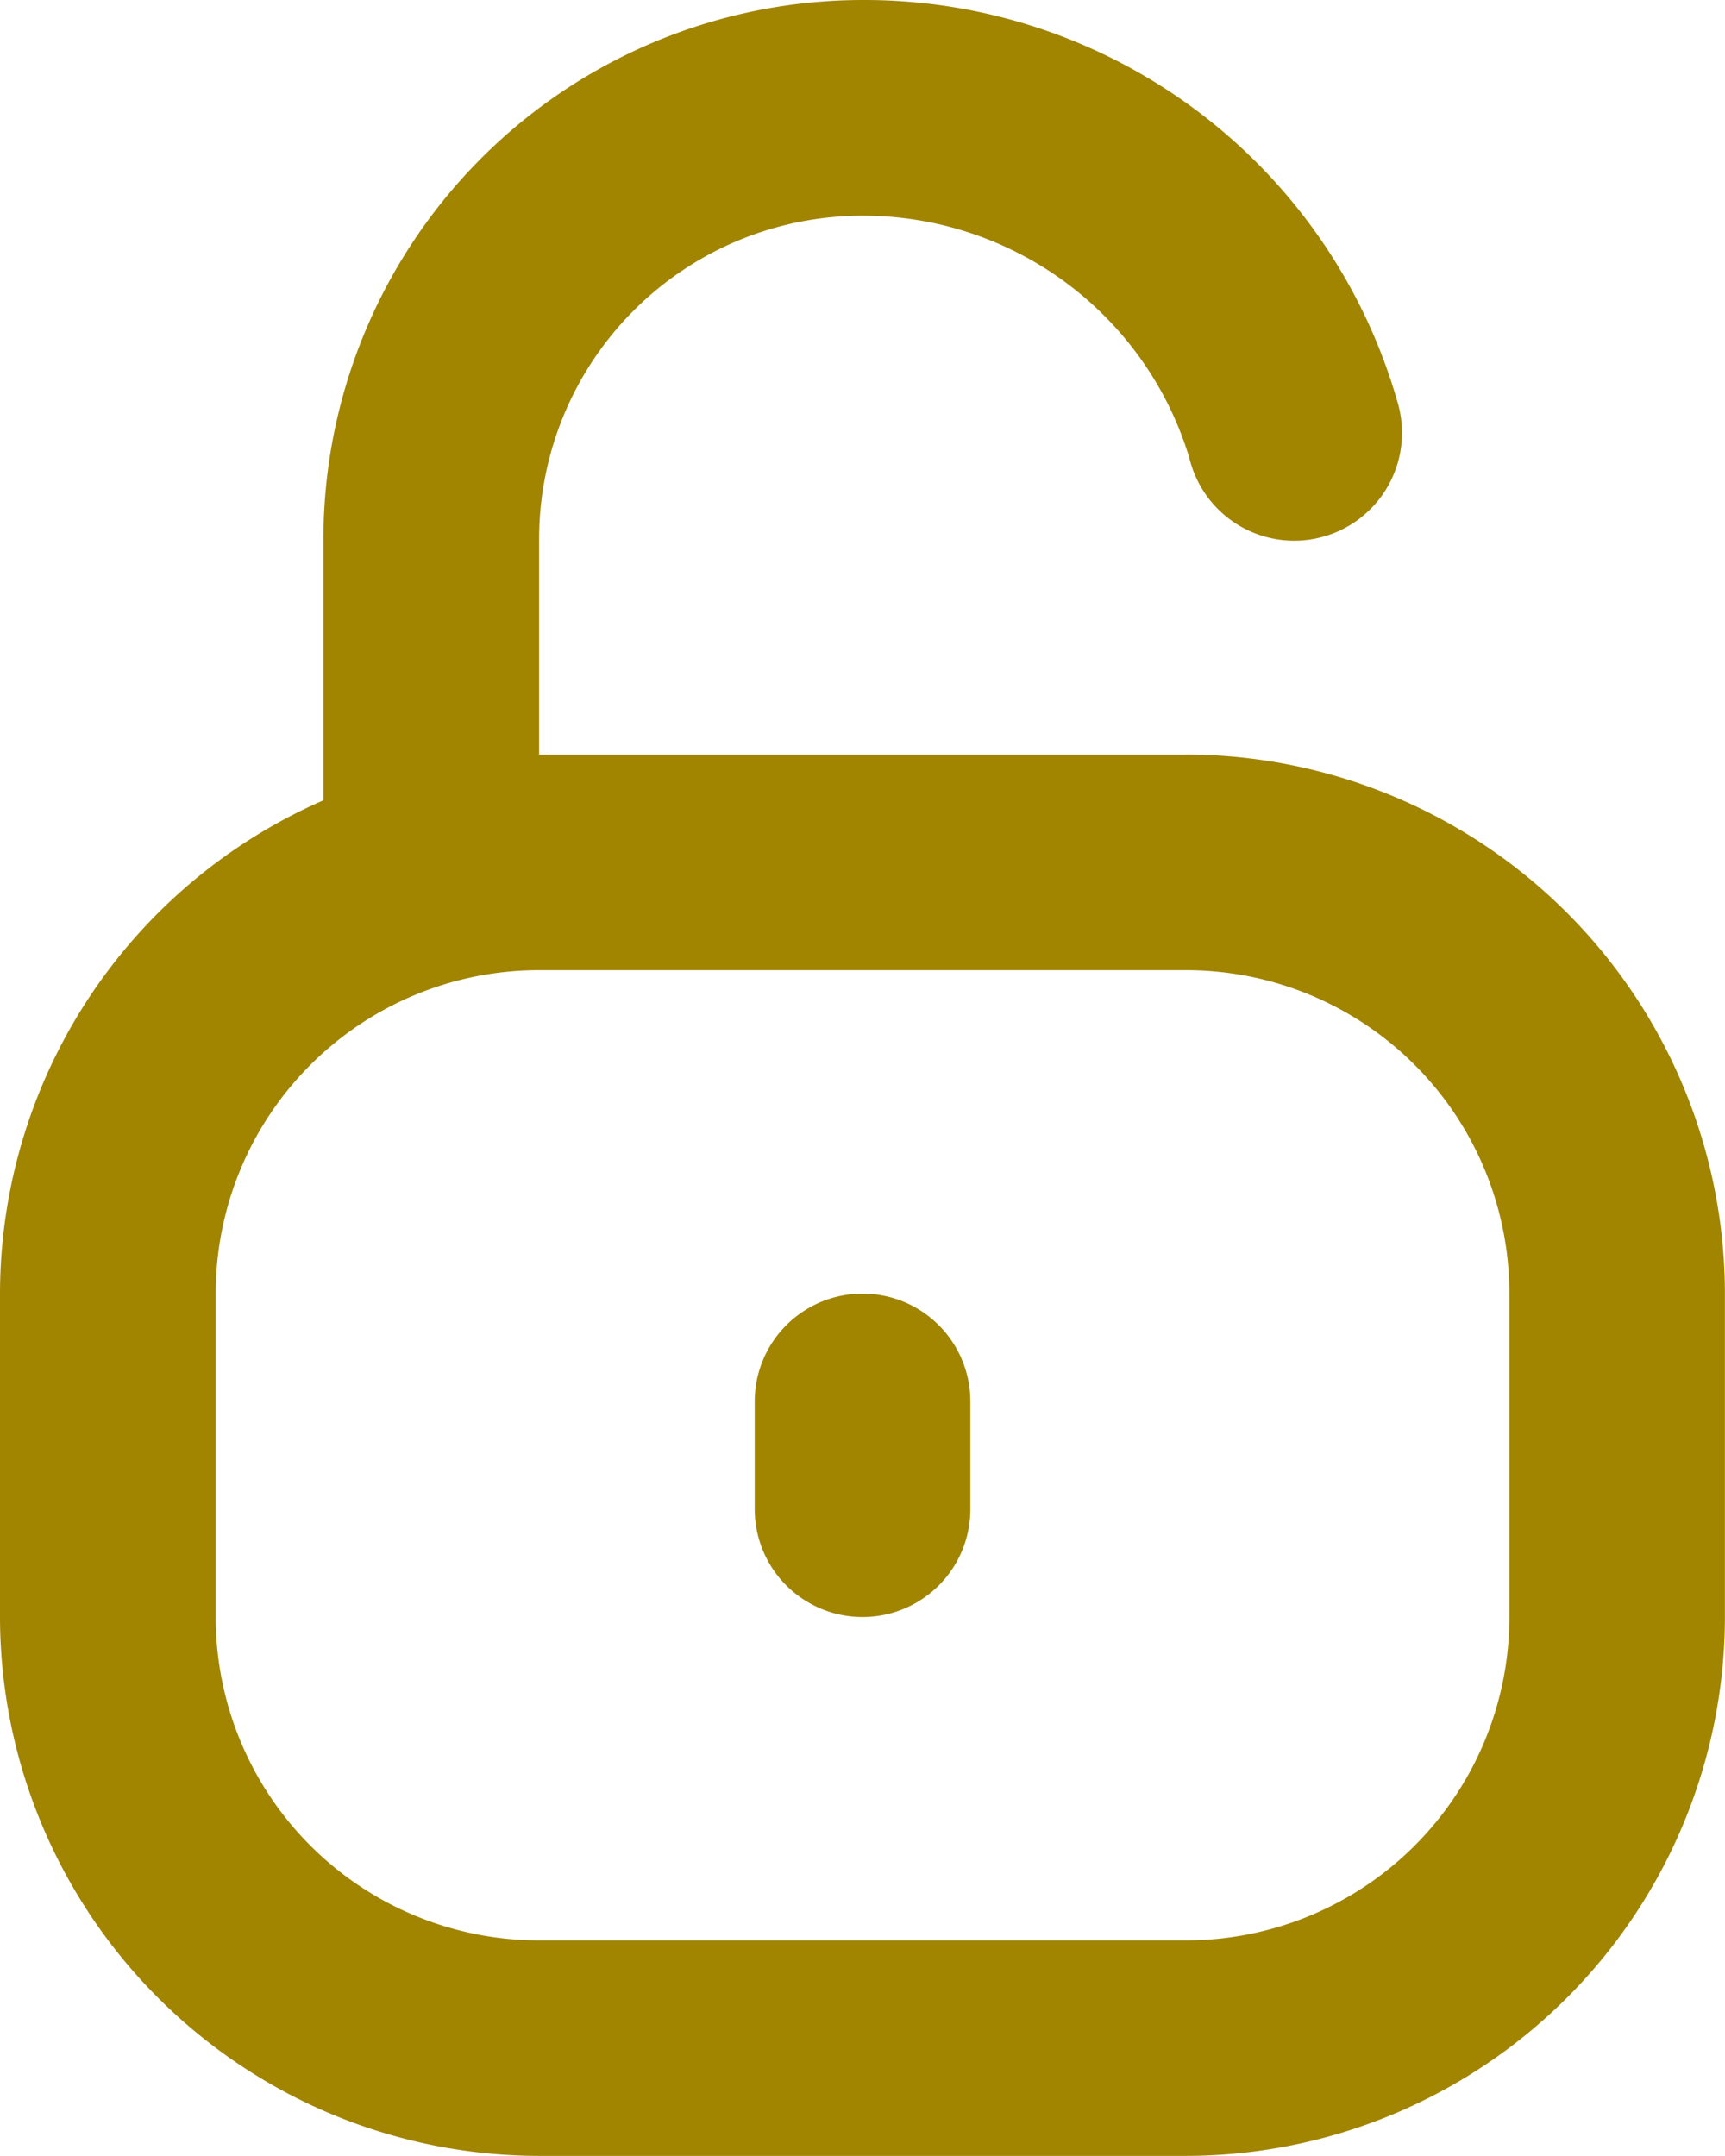 <svg xmlns="http://www.w3.org/2000/svg" width="19.601" height="24.501" viewBox="0 0 19.601 24.501">
  <path id="lockIcon" d="M748.476,1756.576h-7.35v-2.45a3.675,3.675,0,0,1,3.675-3.675,3.874,3.874,0,0,1,3.714,2.755,1.225,1.225,0,1,0,2.372-.612A6.3,6.3,0,0,0,744.8,1748a6.132,6.132,0,0,0-6.125,6.125v2.97A6.126,6.126,0,0,0,735,1762.7v3.675a6.133,6.133,0,0,0,6.125,6.125h7.35a6.132,6.132,0,0,0,6.125-6.125V1762.7a6.133,6.133,0,0,0-6.125-6.125Zm3.675,9.8a3.675,3.675,0,0,1-3.675,3.675h-7.35a3.675,3.675,0,0,1-3.675-3.675V1762.7a3.675,3.675,0,0,1,3.675-3.675h7.35a3.675,3.675,0,0,1,3.675,3.675Zm-6.125-2.45v1.225a1.225,1.225,0,1,1-2.45,0v-1.225a1.225,1.225,0,1,1,2.45,0Z" transform="translate(-735 -1748)" fill="#a18400"/>
</svg>

